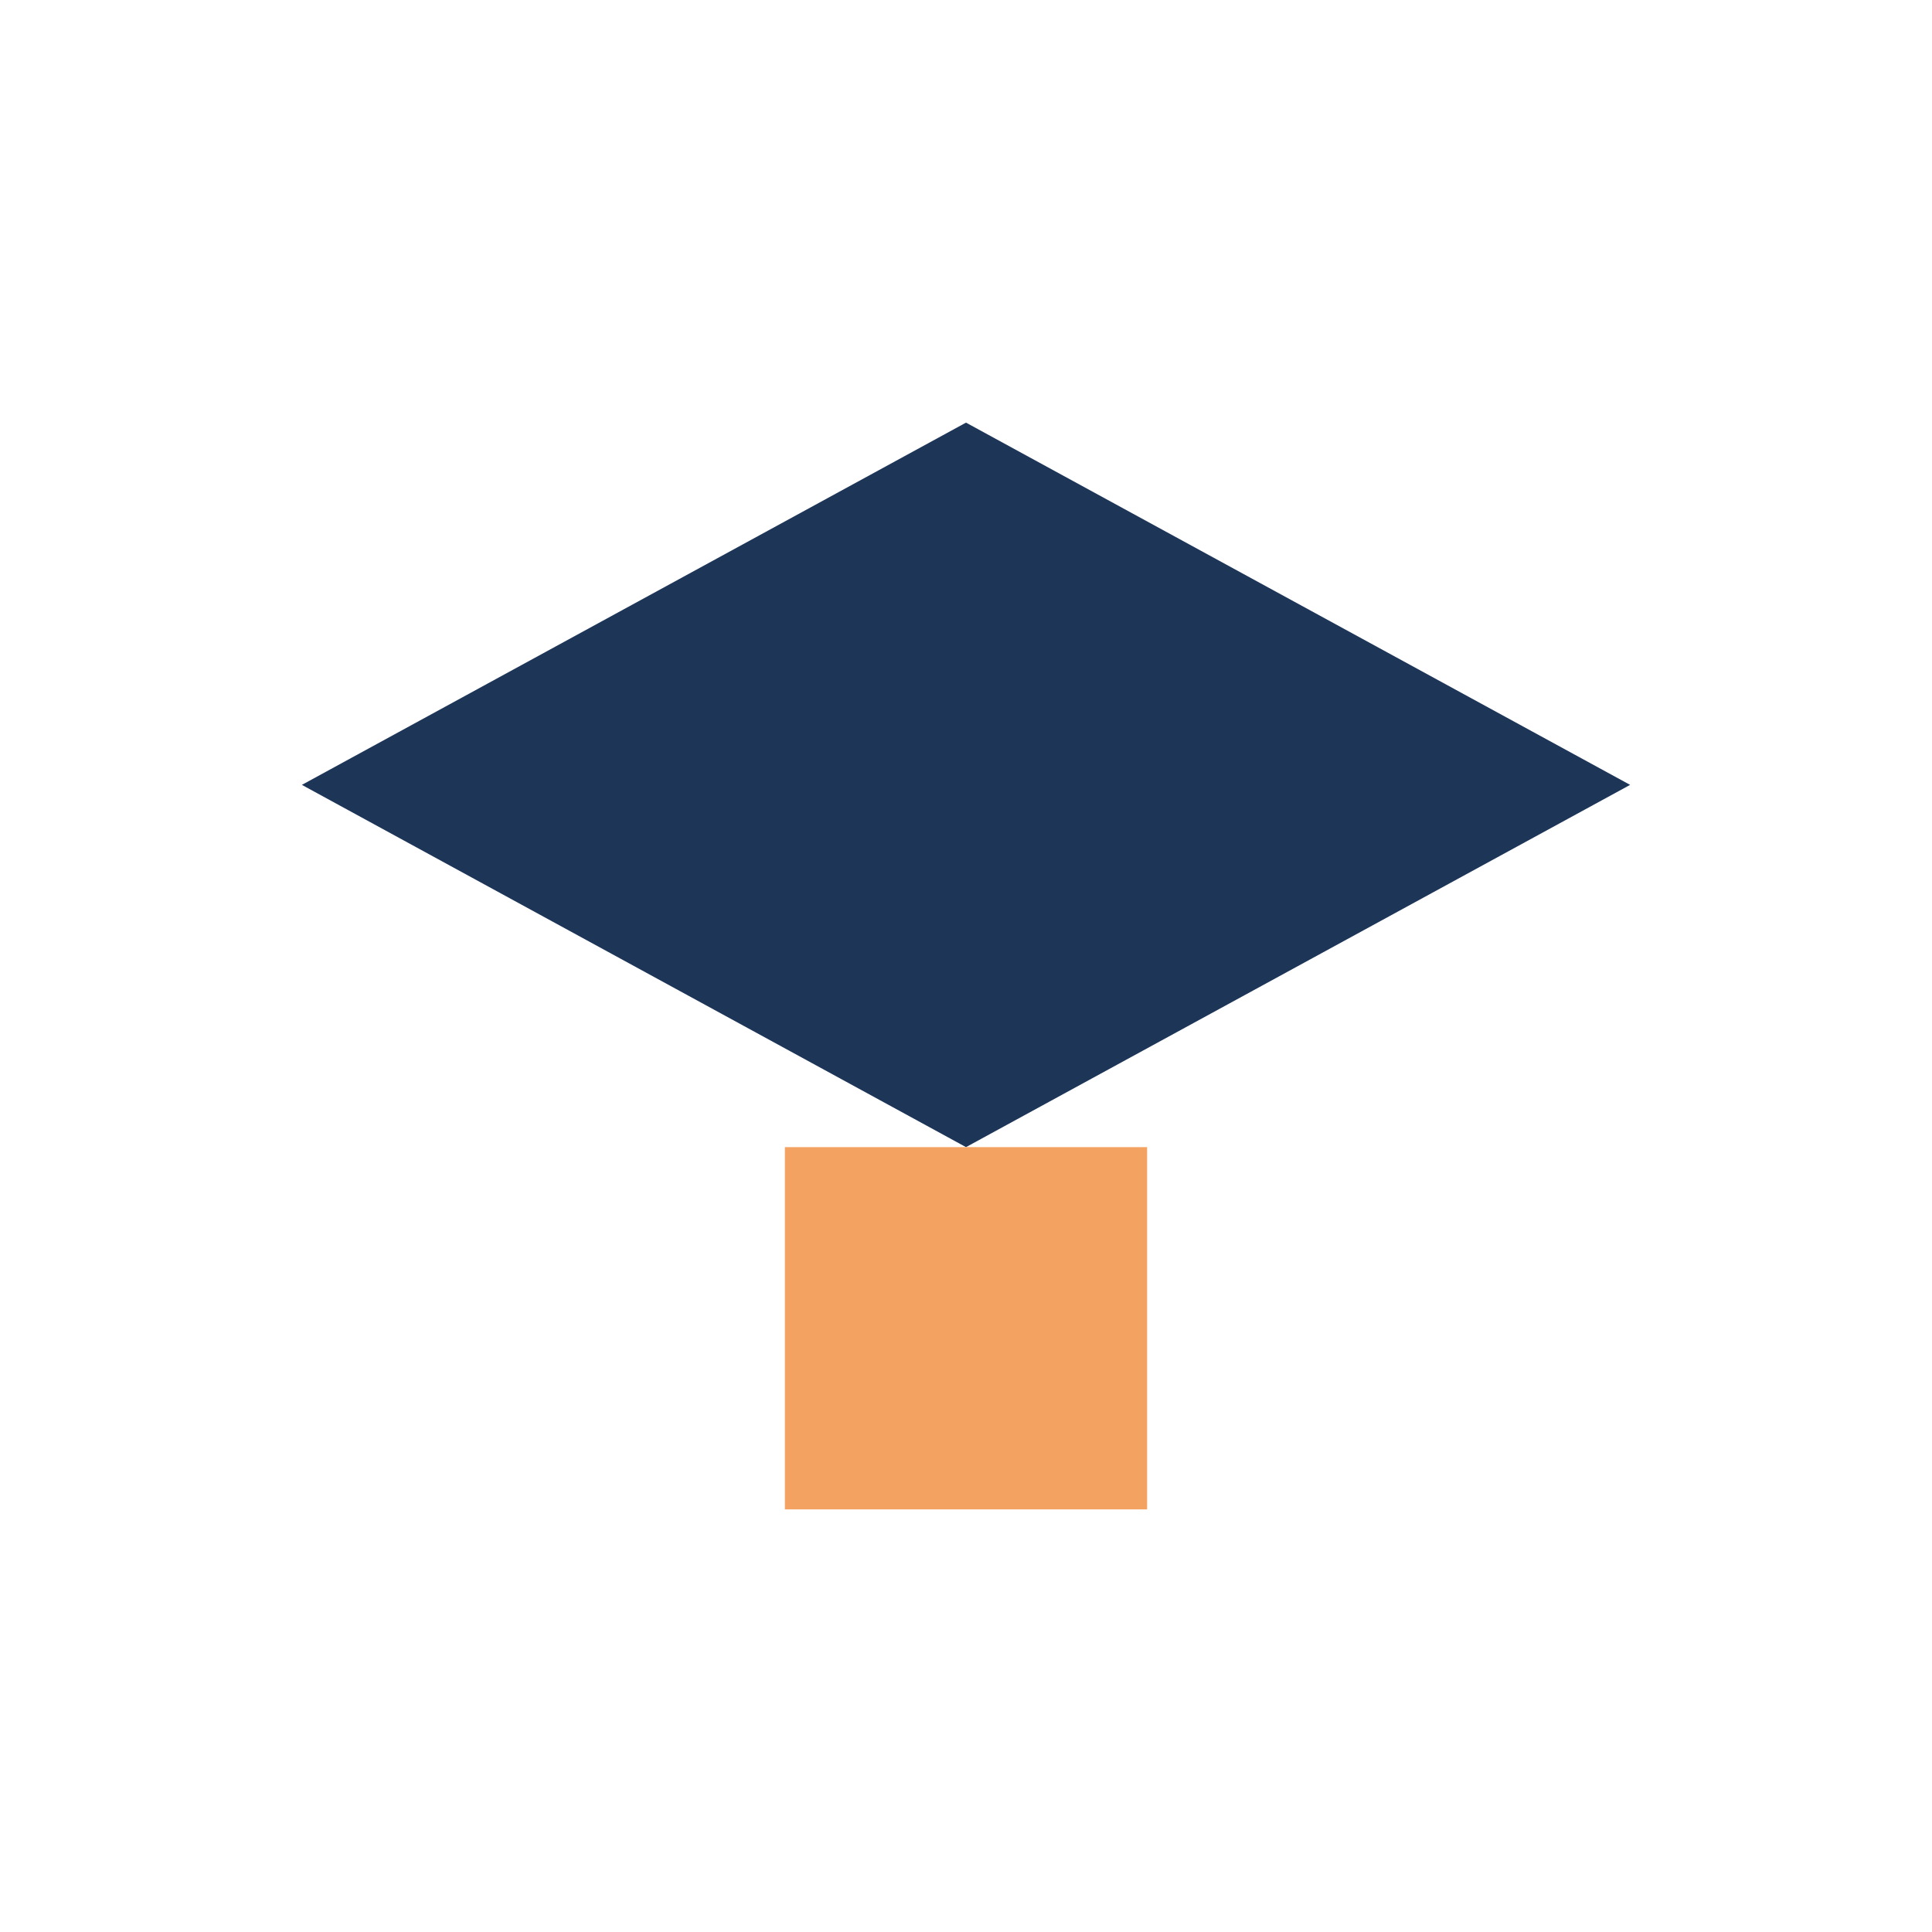 <?xml version="1.0" encoding="UTF-8"?>
<svg xmlns="http://www.w3.org/2000/svg" width="32" height="32" viewBox="0 0 32 32"><polygon points="16,7 27,13 16,19 5,13" fill="#1D3557"/><rect x="13" y="19" width="6" height="6" fill="#F4A261"/></svg>